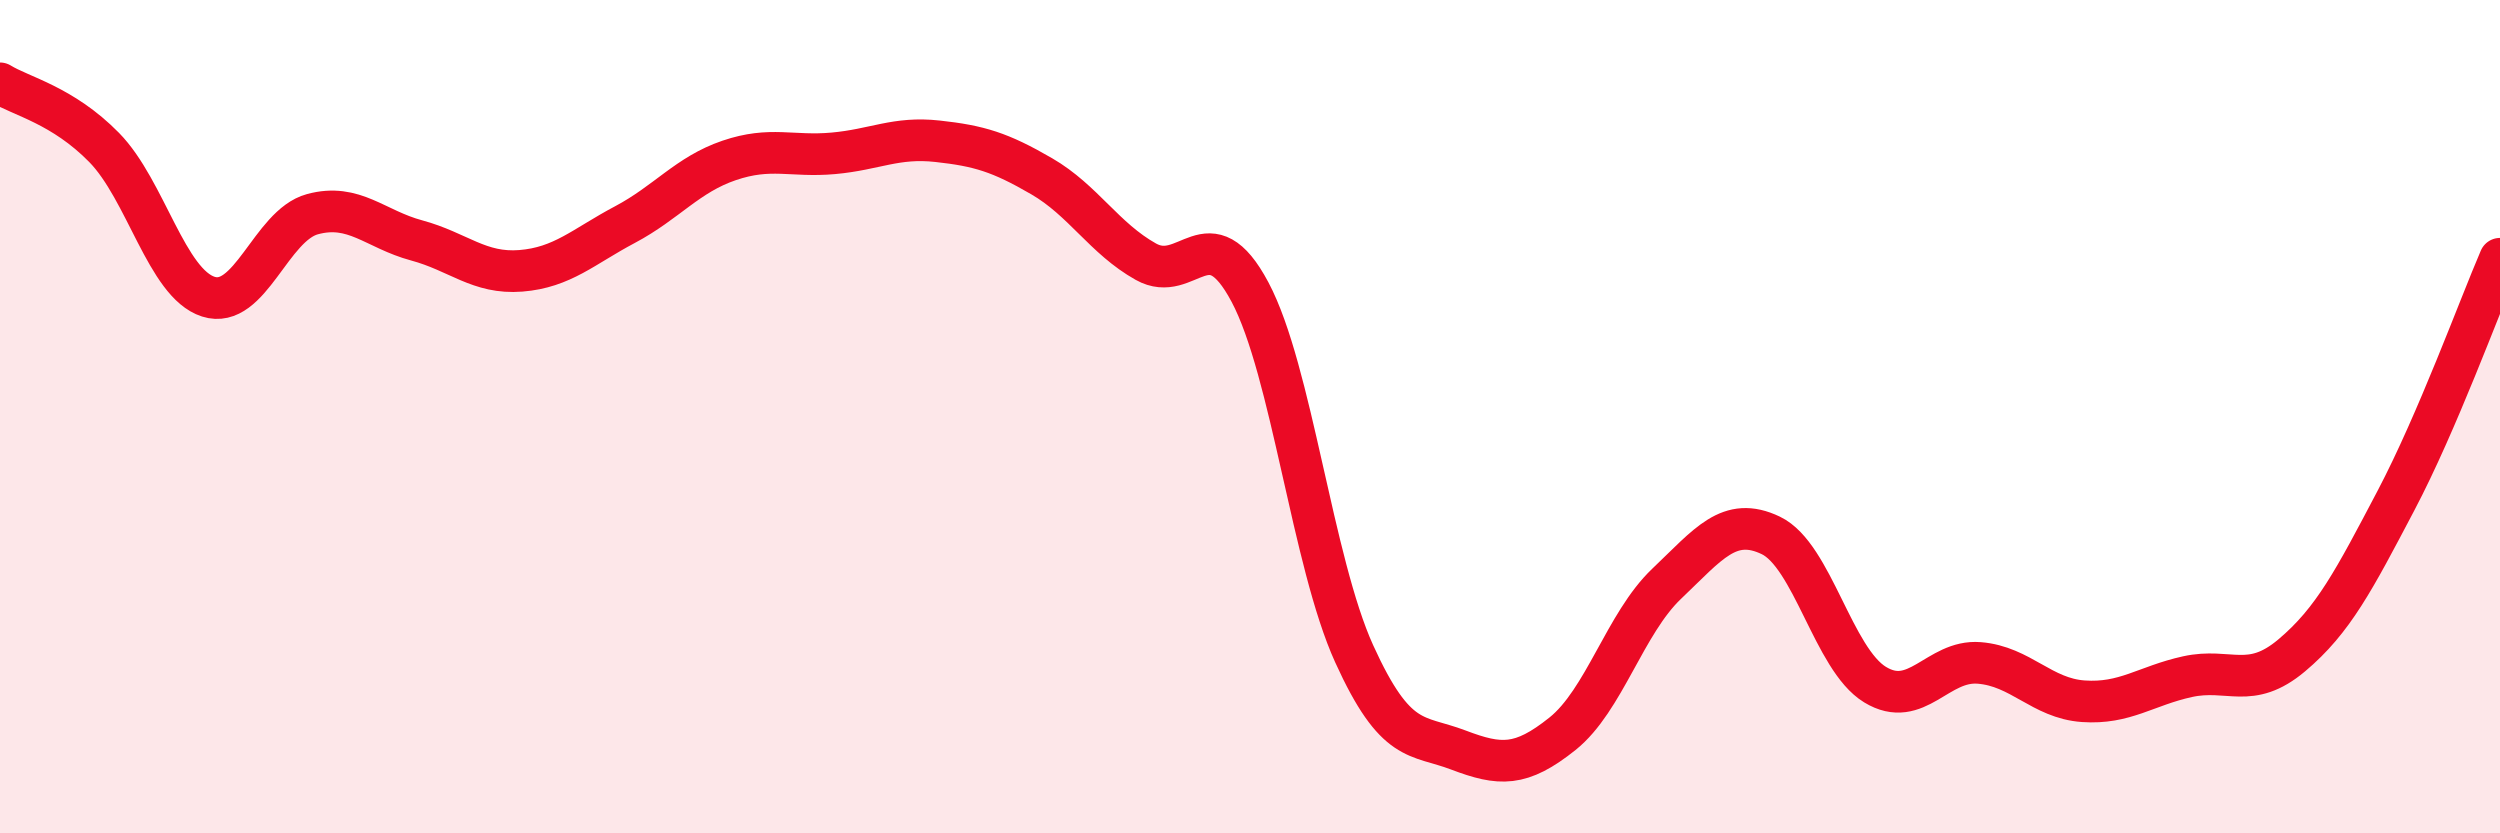 
    <svg width="60" height="20" viewBox="0 0 60 20" xmlns="http://www.w3.org/2000/svg">
      <path
        d="M 0,2 C 0.5,2.31 1.5,2.52 2.5,3.54 C 3.5,4.56 4,6.8 5,7.12 C 6,7.44 6.5,5.41 7.5,5.14 C 8.5,4.87 9,5.5 10,5.77 C 11,6.04 11.5,6.58 12.5,6.5 C 13.5,6.42 14,5.92 15,5.39 C 16,4.86 16.5,4.19 17.5,3.85 C 18.5,3.51 19,3.77 20,3.68 C 21,3.59 21.5,3.28 22.5,3.39 C 23.5,3.5 24,3.65 25,4.23 C 26,4.81 26.5,5.72 27.5,6.28 C 28.5,6.84 29,5.13 30,7.01 C 31,8.89 31.5,13.49 32.5,15.69 C 33.5,17.89 34,17.62 35,18 C 36,18.38 36.5,18.41 37.5,17.61 C 38.5,16.81 39,14.96 40,14.01 C 41,13.06 41.5,12.37 42.5,12.85 C 43.5,13.33 44,15.82 45,16.43 C 46,17.04 46.5,15.83 47.5,15.91 C 48.5,15.99 49,16.76 50,16.83 C 51,16.9 51.5,16.46 52.5,16.24 C 53.5,16.02 54,16.57 55,15.73 C 56,14.89 56.5,13.92 57.5,12.02 C 58.5,10.12 59.5,7.37 60,6.21L60 20L0 20Z"
        fill="#EB0A25"
        opacity="0.1"
        stroke-linecap="round"
        stroke-linejoin="round"
      />
      <path
        d="M 0,2 C 0.5,2.31 1.5,2.52 2.5,3.54 C 3.5,4.56 4,6.8 5,7.12 C 6,7.44 6.5,5.41 7.5,5.14 C 8.5,4.87 9,5.5 10,5.77 C 11,6.04 11.5,6.58 12.5,6.5 C 13.5,6.42 14,5.92 15,5.39 C 16,4.86 16.5,4.19 17.5,3.85 C 18.5,3.51 19,3.77 20,3.68 C 21,3.59 21.5,3.28 22.5,3.39 C 23.5,3.5 24,3.65 25,4.23 C 26,4.81 26.5,5.72 27.5,6.28 C 28.5,6.84 29,5.13 30,7.01 C 31,8.89 31.5,13.49 32.5,15.69 C 33.5,17.89 34,17.62 35,18 C 36,18.38 36.5,18.41 37.5,17.61 C 38.5,16.81 39,14.96 40,14.01 C 41,13.06 41.5,12.37 42.5,12.85 C 43.5,13.33 44,15.82 45,16.43 C 46,17.04 46.5,15.83 47.5,15.91 C 48.5,15.99 49,16.76 50,16.83 C 51,16.9 51.5,16.46 52.5,16.24 C 53.5,16.02 54,16.57 55,15.73 C 56,14.89 56.5,13.92 57.5,12.02 C 58.5,10.12 59.5,7.37 60,6.21"
        stroke="#EB0A25"
        stroke-width="1"
        fill="none"
        stroke-linecap="round"
        stroke-linejoin="round"
      />
    </svg>
  